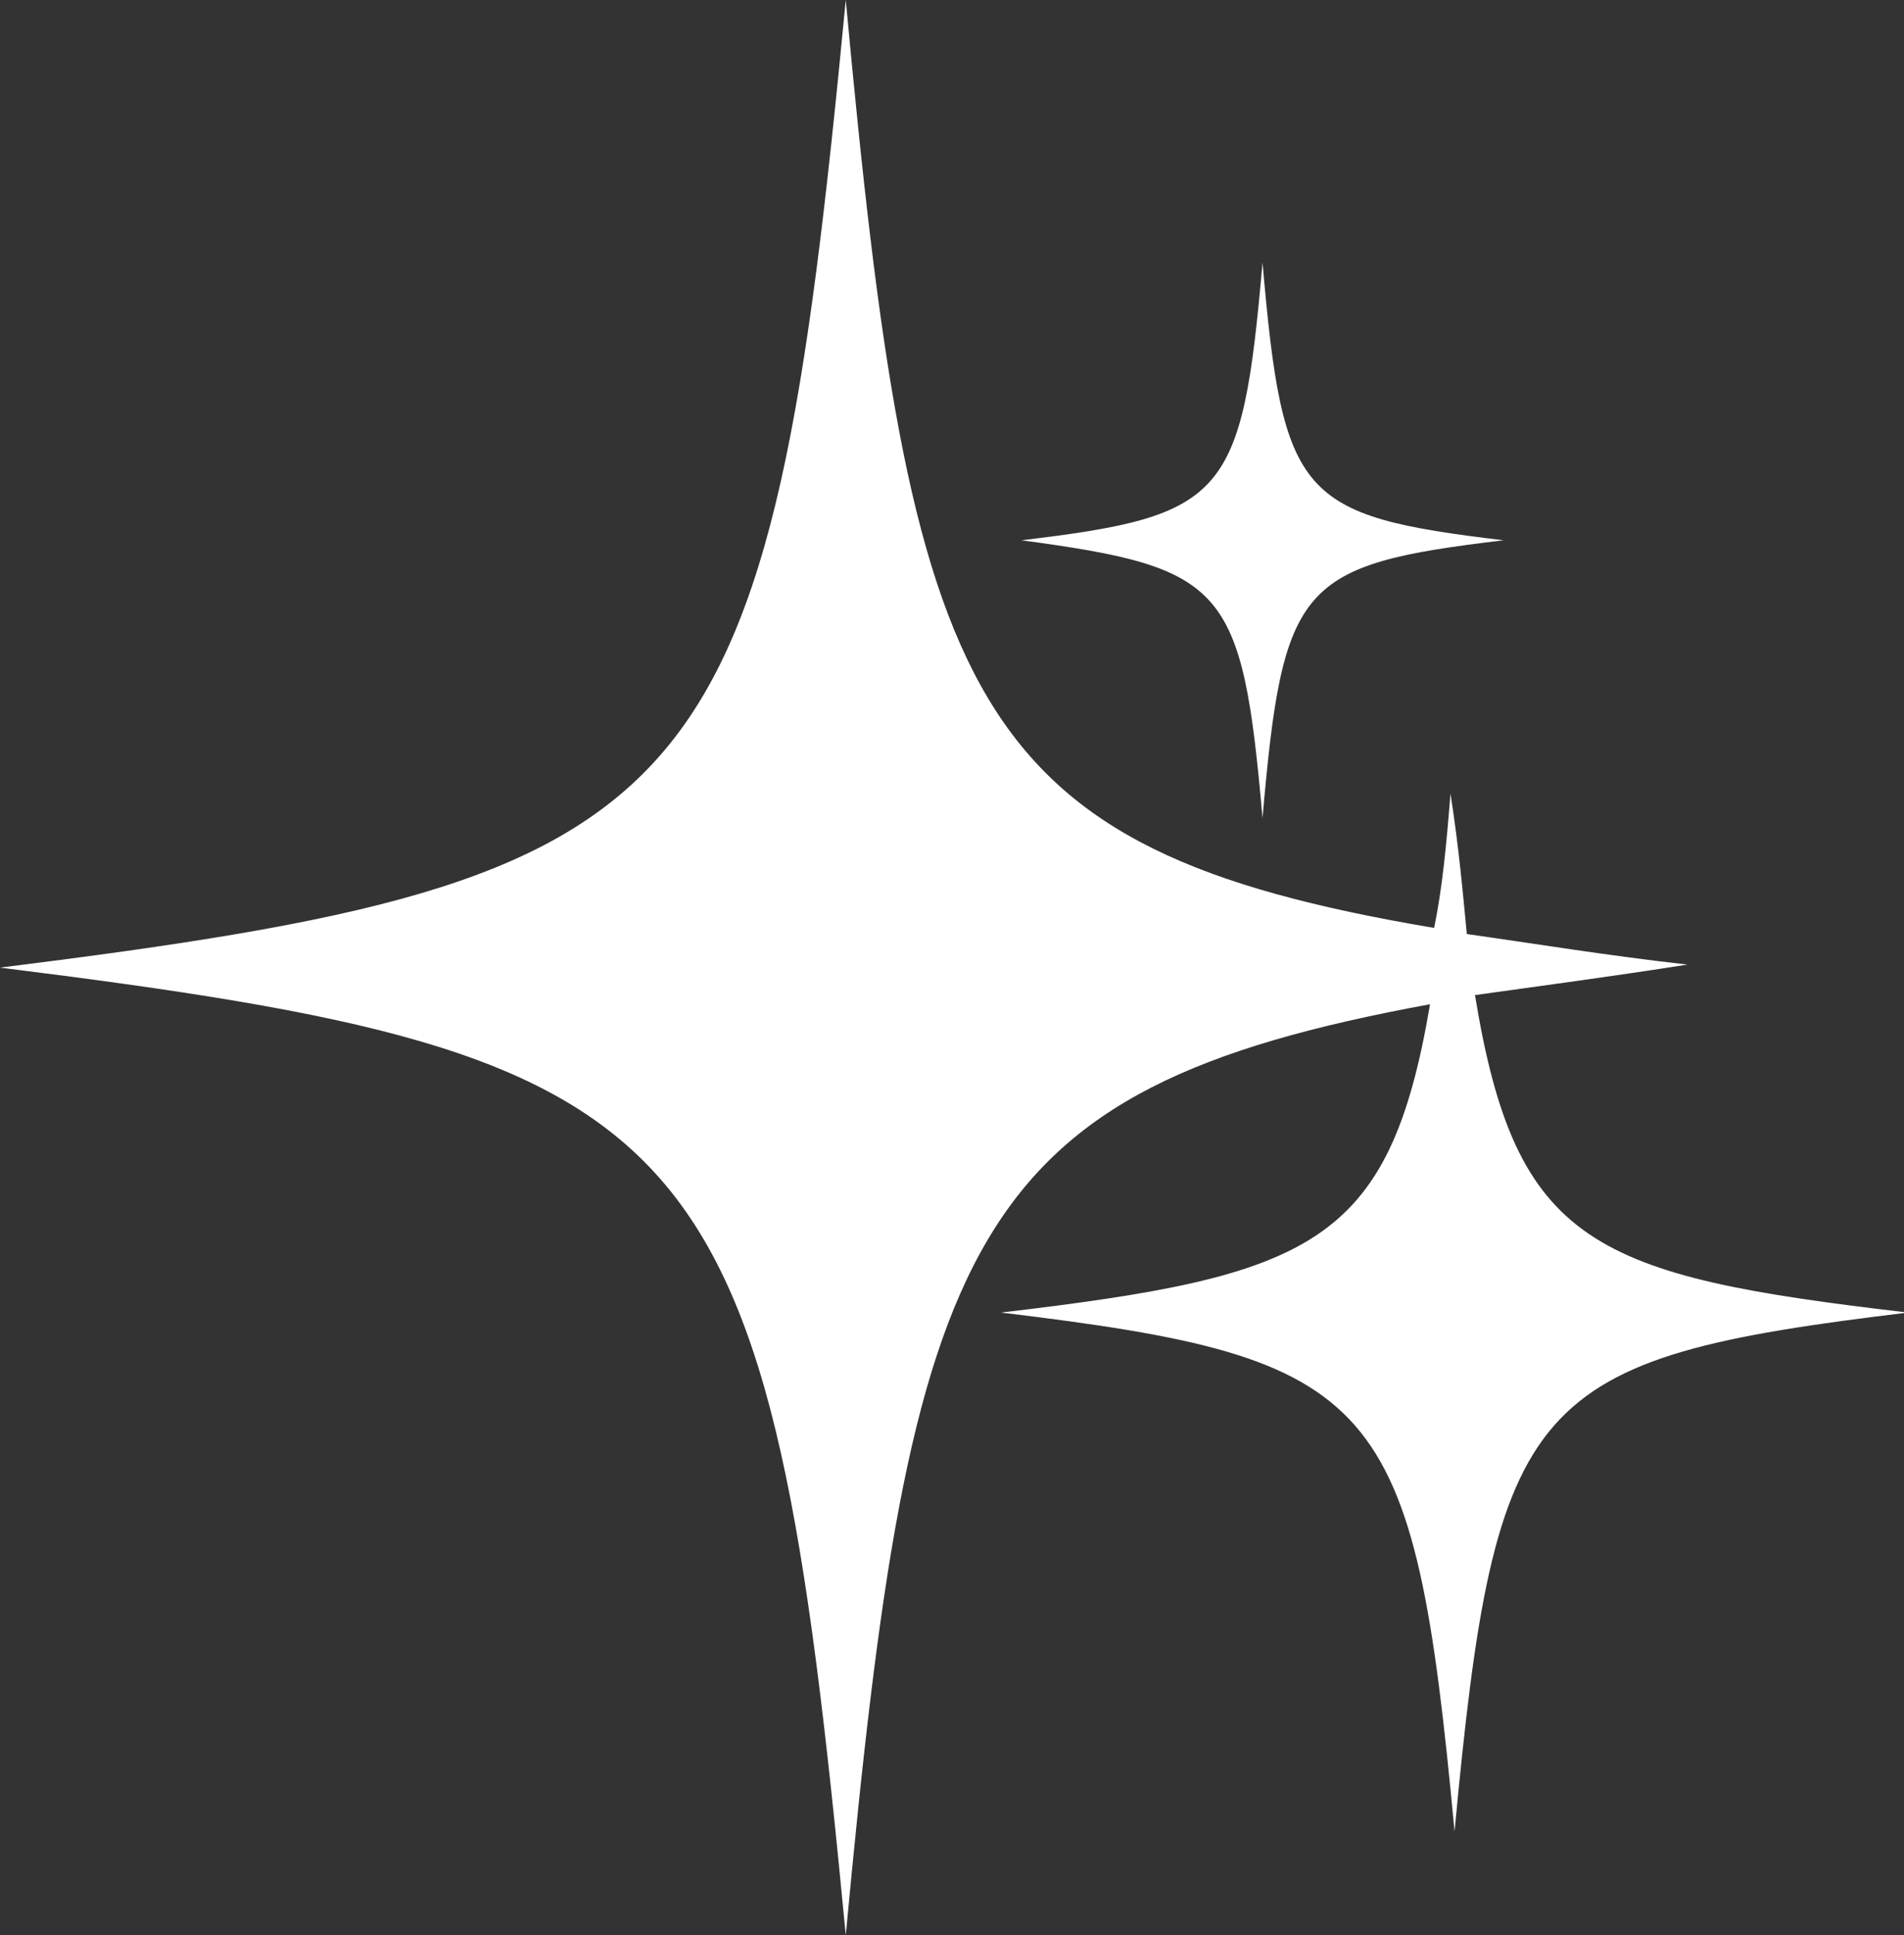 <?xml version="1.0" encoding="UTF-8"?> <svg xmlns="http://www.w3.org/2000/svg" width="248" height="252" viewBox="0 0 248 252" fill="none"><rect x="0" y="0" width="248" height="252" fill="#333333" stroke="none"/> <g clip-path="url(#clip0_91_7)"> <path d="M192.12 129.577C200.635 128.385 209.682 127.192 219.794 125.603C209.15 124.41 199.571 122.82 191.056 121.628C190.524 116.063 189.991 110.101 188.927 103.344C188.395 110.101 187.863 115.666 186.798 120.833C125.597 110.498 118.678 91.817 110.163 0C100.052 105.729 92.601 114.473 0 126C92.601 137.527 100.052 145.874 110.163 252C118.678 160.978 125.597 141.899 186.266 130.77C180.944 162.17 170.833 166.145 130.386 170.915C179.88 176.877 184.137 181.647 189.459 238.486C194.781 181.647 199.039 176.877 248.532 170.915C207.554 166.145 197.442 162.17 192.12 129.577Z" fill="white"></path> <path d="M164.446 106.523C167.107 75.918 169.236 73.533 195.845 70.353C169.236 67.173 167.107 64.788 164.446 34.183C161.785 64.788 159.656 67.173 133.047 70.353C159.656 73.93 161.785 76.315 164.446 106.523Z" fill="white"></path> </g> <defs> <clipPath id="clip0_91_7"> <rect width="62" height="63" fill="white" transform="scale(4)"></rect> </clipPath> </defs> </svg> 